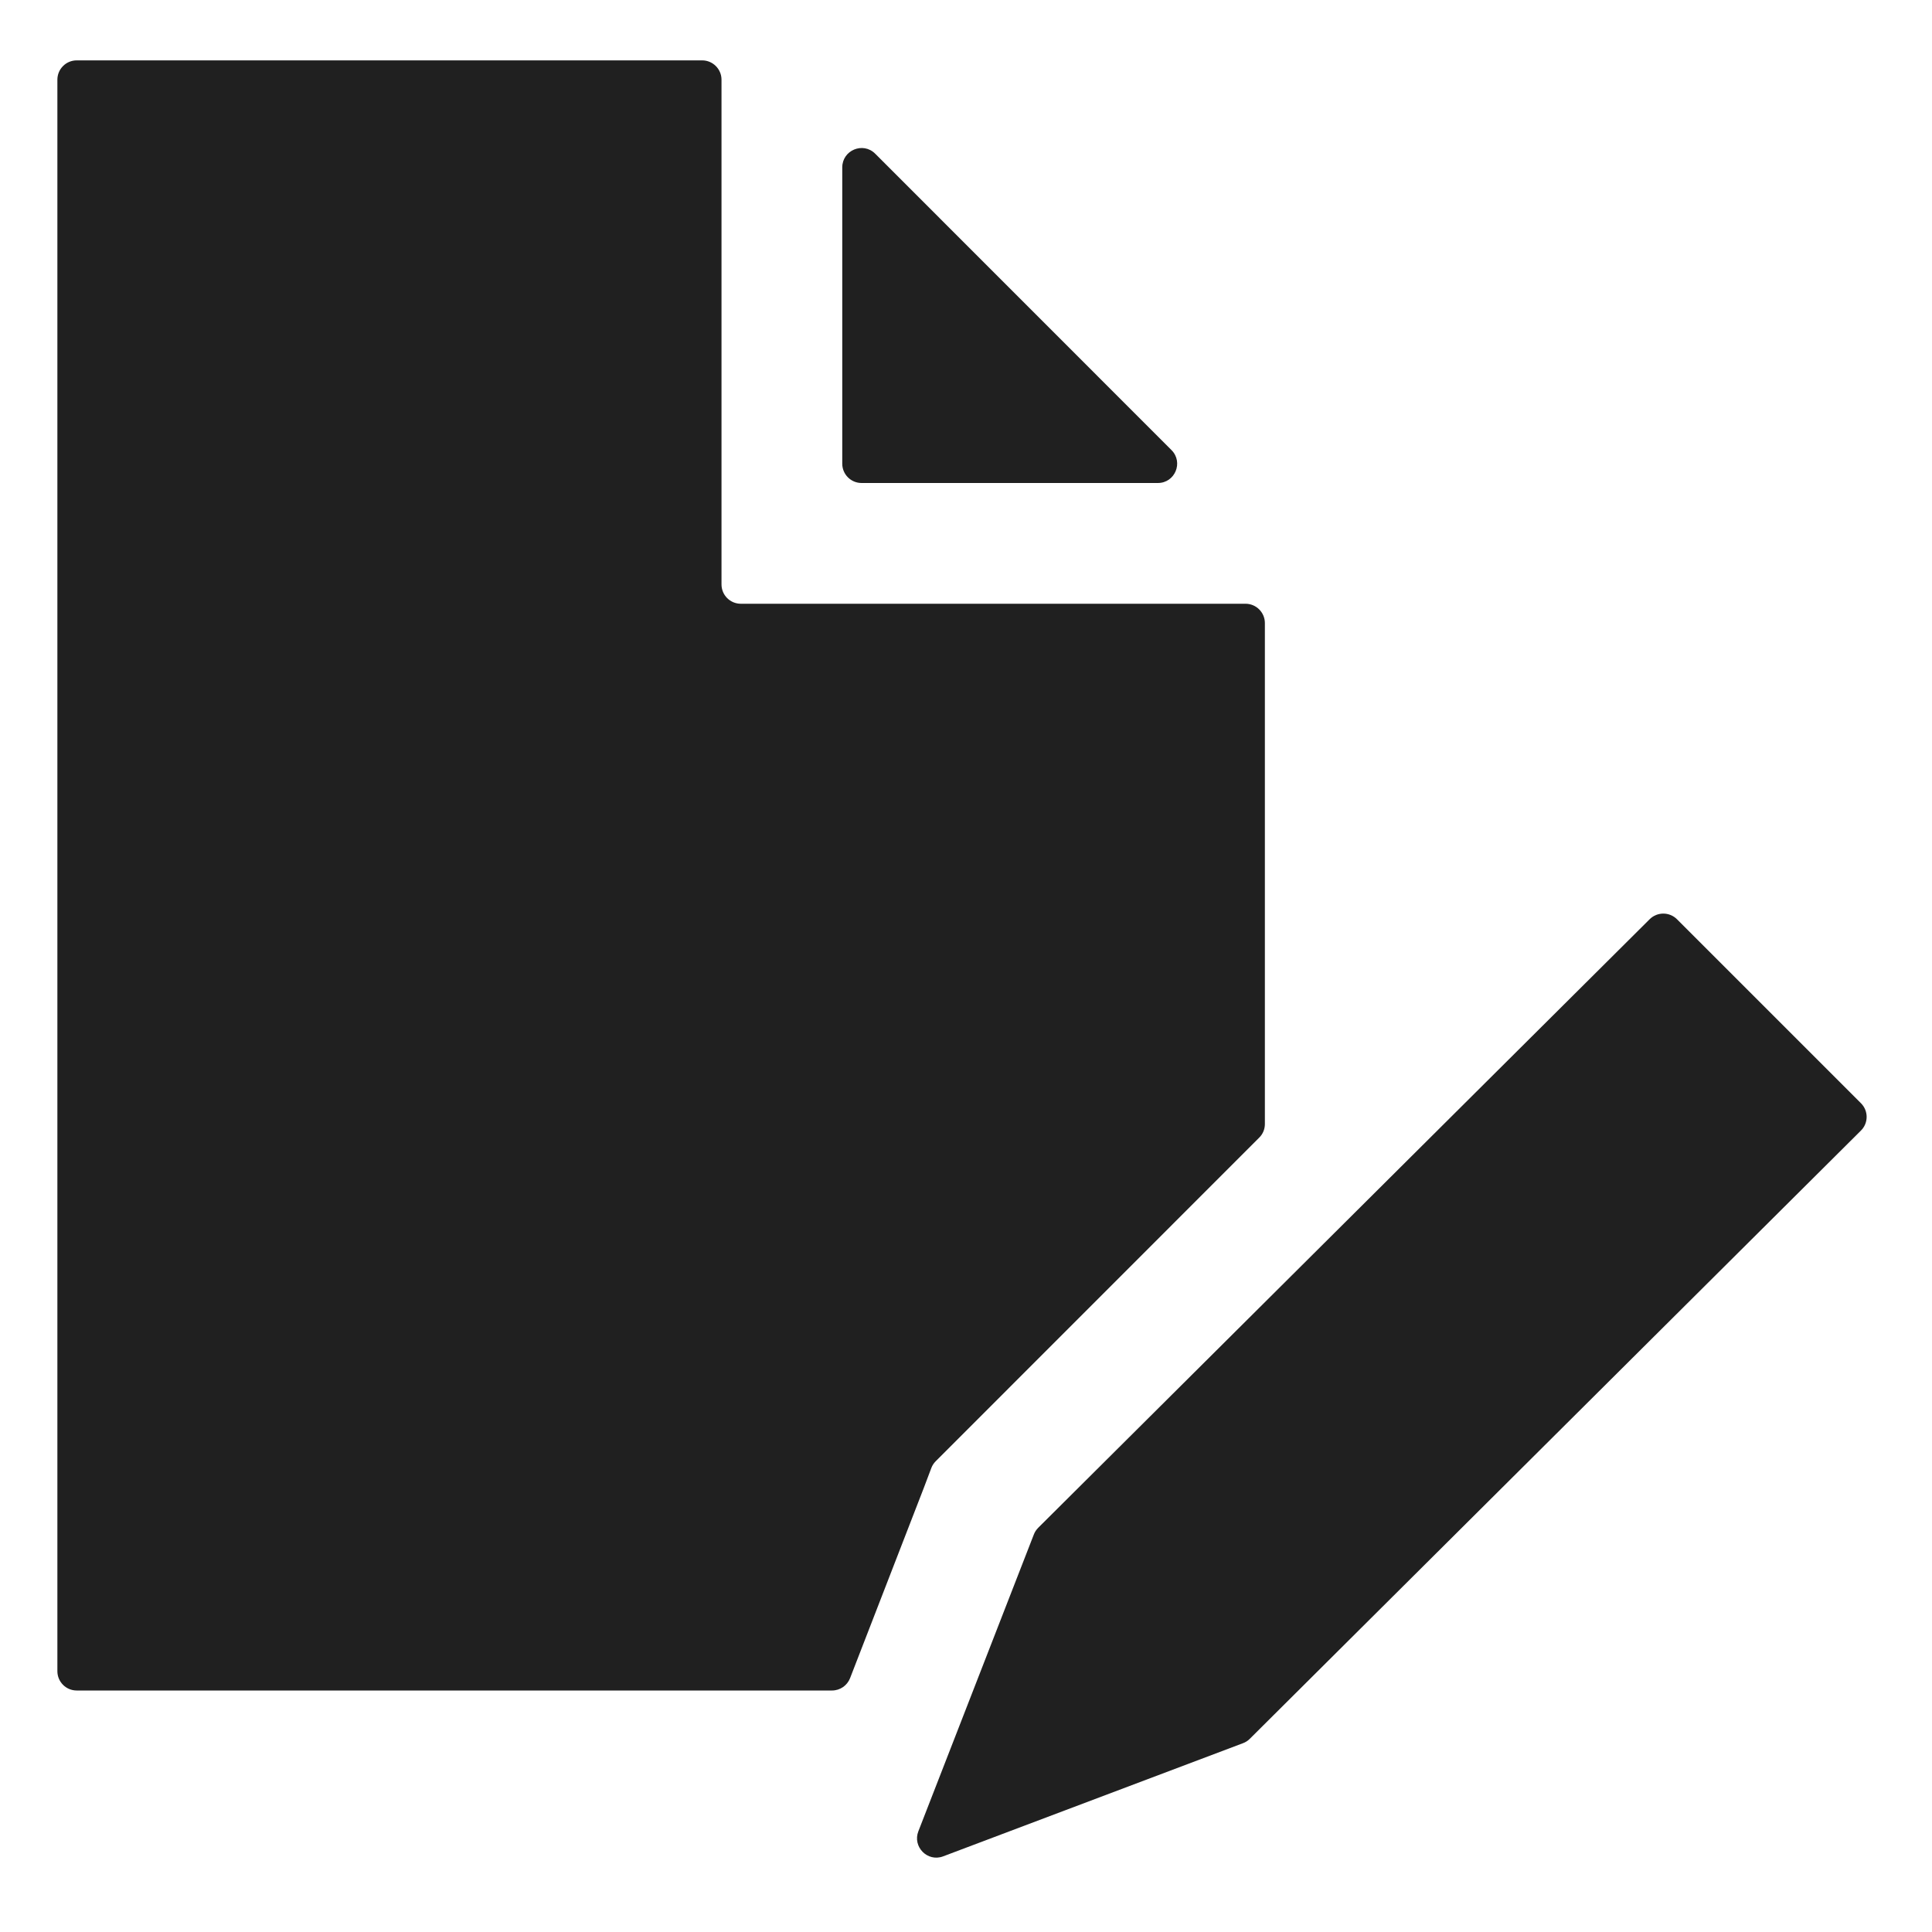 <?xml version="1.0" encoding="UTF-8"?> <svg xmlns="http://www.w3.org/2000/svg" width="20" height="20" viewBox="0 0 20 20" fill="none"> <path d="M17.36 9.516C17.282 9.438 17.155 9.438 17.077 9.516L10.749 15.814C10.729 15.834 10.713 15.857 10.703 15.883L9.507 18.957C9.444 19.118 9.602 19.278 9.763 19.217L12.866 18.046C12.893 18.036 12.917 18.021 12.937 18.001L19.264 11.704C19.343 11.626 19.343 11.499 19.265 11.421L17.36 9.516Z" fill="#202020"></path> <path d="M9.06 1.591C8.934 1.465 8.719 1.555 8.719 1.733V4.8C8.719 4.91 8.808 5 8.919 5H11.986C12.164 5 12.253 4.785 12.127 4.659L9.06 1.591Z" fill="#202020"></path> <path d="M9.562 15.406L9.641 15.197C9.651 15.17 9.667 15.146 9.687 15.126L9.844 14.969L13.035 11.777C13.073 11.74 13.094 11.689 13.094 11.636V6.45C13.094 6.34 13.004 6.25 12.894 6.25H7.669C7.558 6.25 7.469 6.16 7.469 6.05V0.825C7.469 0.715 7.379 0.625 7.269 0.625H0.794C0.683 0.625 0.594 0.715 0.594 0.825V17.3C0.594 17.41 0.683 17.5 0.794 17.5H8.613C8.696 17.5 8.77 17.449 8.8 17.372L9.562 15.406Z" fill="#202020"></path> </svg> 